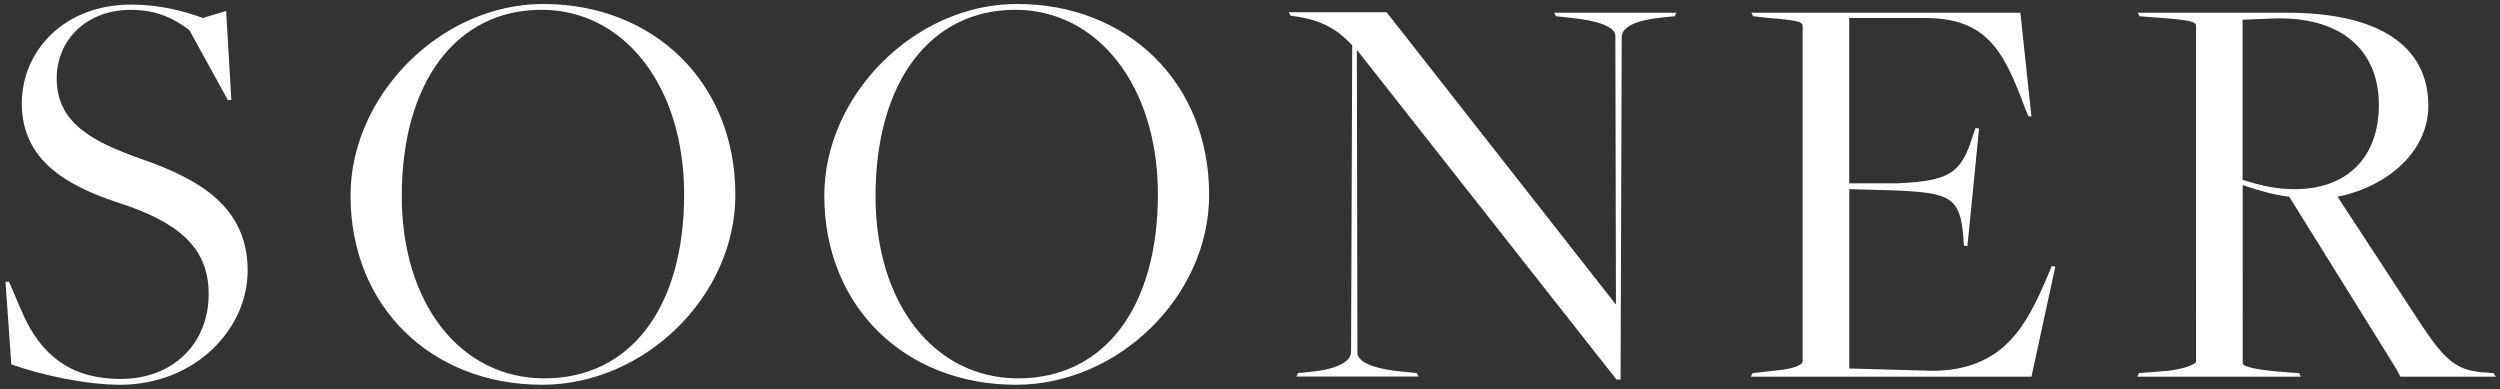 <?xml version="1.0" encoding="utf-8"?>
<!-- Generator: Adobe Illustrator 27.2.0, SVG Export Plug-In . SVG Version: 6.00 Build 0)  -->
<svg version="1.1" id="Layer_1" xmlns="http://www.w3.org/2000/svg" xmlns:xlink="http://www.w3.org/1999/xlink" x="0px" y="0px"
	 viewBox="0 0 610 95" style="enable-background:new 0 0 610 95;" xml:space="preserve">
<rect x="0" y="0" width="610" height="95" fill="#333333" stroke="none"/>
<style type="text/css">
	.st0{fill:#FFFFFF;}
	.st1{fill:#96002A;}
</style>
<g>
	<path class="st0" d="M559.99,46.15c-4.69,0-8.24-0.85-12.79-2.27V4.81l7.1-0.28c17.05-0.71,26.14,7.81,26.14,21.02
		C580.45,38.62,572.49,46.15,559.99,46.15 M521.5,91.9h39.92l-0.42-0.85l-5.54-0.42c-3.27-0.28-8.24-0.99-8.24-1.99V45.16
		c3.69,1.28,7.67,2.42,11.36,2.84l26.14,42.05l0.99,1.85H609l-0.57-0.85l-1.84-0.14c-6.96-0.43-9.66-2.56-15.49-11.22L570.36,48
		c12.64-2.56,22.16-11.36,22.16-22.16c0-14.63-12.08-22.73-34.38-22.73h-36.51l0.43,0.85l5.54,0.43c7.39,0.57,8.24,0.99,8.24,1.99
		V88.2c0,0.85-3.98,1.99-6.82,2.27l-7.1,0.57L521.5,91.9z M427.21,91.9h68.47l5.82-26.85l-0.85-0.14l-0.85,1.99
		c-5.4,12.93-11.08,23.3-27.98,23.58l-20.6-0.57V46.15l10.51,0.29c13.92,0.57,16.62,1.42,17.33,11.65l0.14,1.84l0.85,0.14
		l2.84-28.69l-0.85-0.14l-0.71,1.99c-2.84,9.24-5.82,10.94-18.61,11.51h-11.51V4.39h18.33c14.77,0,19.18,7.25,24.57,22.02l0.85,1.99
		h0.71l-2.7-25.29h-65.63l0.42,0.85l3.84,0.43c7.39,0.57,8.24,0.99,8.24,1.99V88.2c0,0.85-2.13,1.84-7.1,2.27l-5.11,0.57
		L427.21,91.9z M394.43,92.61h0.99l0.28-83.53c0-2.7,3.98-4.26,10.09-4.83l2.84-0.29l0.43-0.85h-29.83l0.43,0.85l2.7,0.29
		c8.67,0.85,11.79,2.56,11.79,4.54l0.14,65.35h-0.14L338.32,2.97h-23.86l0.42,0.85l1.85,0.28c7.53,1.14,11.08,4.69,13.21,6.96
		l-0.28,74.72c0,2.7-3.98,4.4-10.09,4.97l-2.84,0.28l-0.43,0.85h29.83l-0.43-0.85l-2.7-0.28c-8.67-0.71-11.79-2.7-11.79-4.69
		l-0.14-73.73h0.14L394.43,92.61z M248.44,92.32c-20.46,0-34.81-18.18-34.81-44.47c0-27.84,13.36-45.46,34.1-45.46
		c20.17,0,34.8,18.61,34.8,45.03C282.53,74.99,269.46,92.32,248.44,92.32 M247.87,93.88c25.14,0,47.16-21.73,47.16-46.31
		c0-27.56-20.03-46.6-46.88-46.6c-25,0-47.02,22.31-47.02,46.74C201.13,74.99,221.02,93.88,247.87,93.88 M132.84,92.32
		c-20.46,0-34.81-18.18-34.81-44.47c0-27.84,13.36-45.46,34.1-45.46c20.17,0,34.8,18.61,34.8,45.03
		C166.94,74.99,153.87,92.32,132.84,92.32 M132.27,93.88c25.14,0,47.16-21.73,47.16-46.31c0-27.56-20.03-46.6-46.88-46.6
		c-25,0-47.02,22.31-47.02,46.74C85.54,74.99,105.42,93.88,132.27,93.88 M29.32,93.88c18.18,0,31.11-13.5,31.11-27.84
		c0-15.49-11.65-22.3-26-27.27c-11.65-4.12-20.6-8.67-20.6-19.61c0-9.66,7.53-16.76,18.04-16.76c6.39,0,10.66,2.13,14.35,4.97
		l9.38,17.05h0.85L55.18,2.68L49.5,4.39c-4.69-1.71-10.51-3.27-17.47-3.27c-16.48,0-26.71,11.36-26.71,24.15
		c0,13.78,10.94,20.03,23.44,24.15c14.06,4.54,22.16,10.51,22.16,22.3c0,12.08-8.67,20.74-21.45,20.74
		c-11.37,0-19.32-4.97-24.29-16.76l-2.98-6.96H1.34l1.42,20.17C10.43,91.61,21.09,93.88,29.32,93.88"/>
</g>
</svg>
